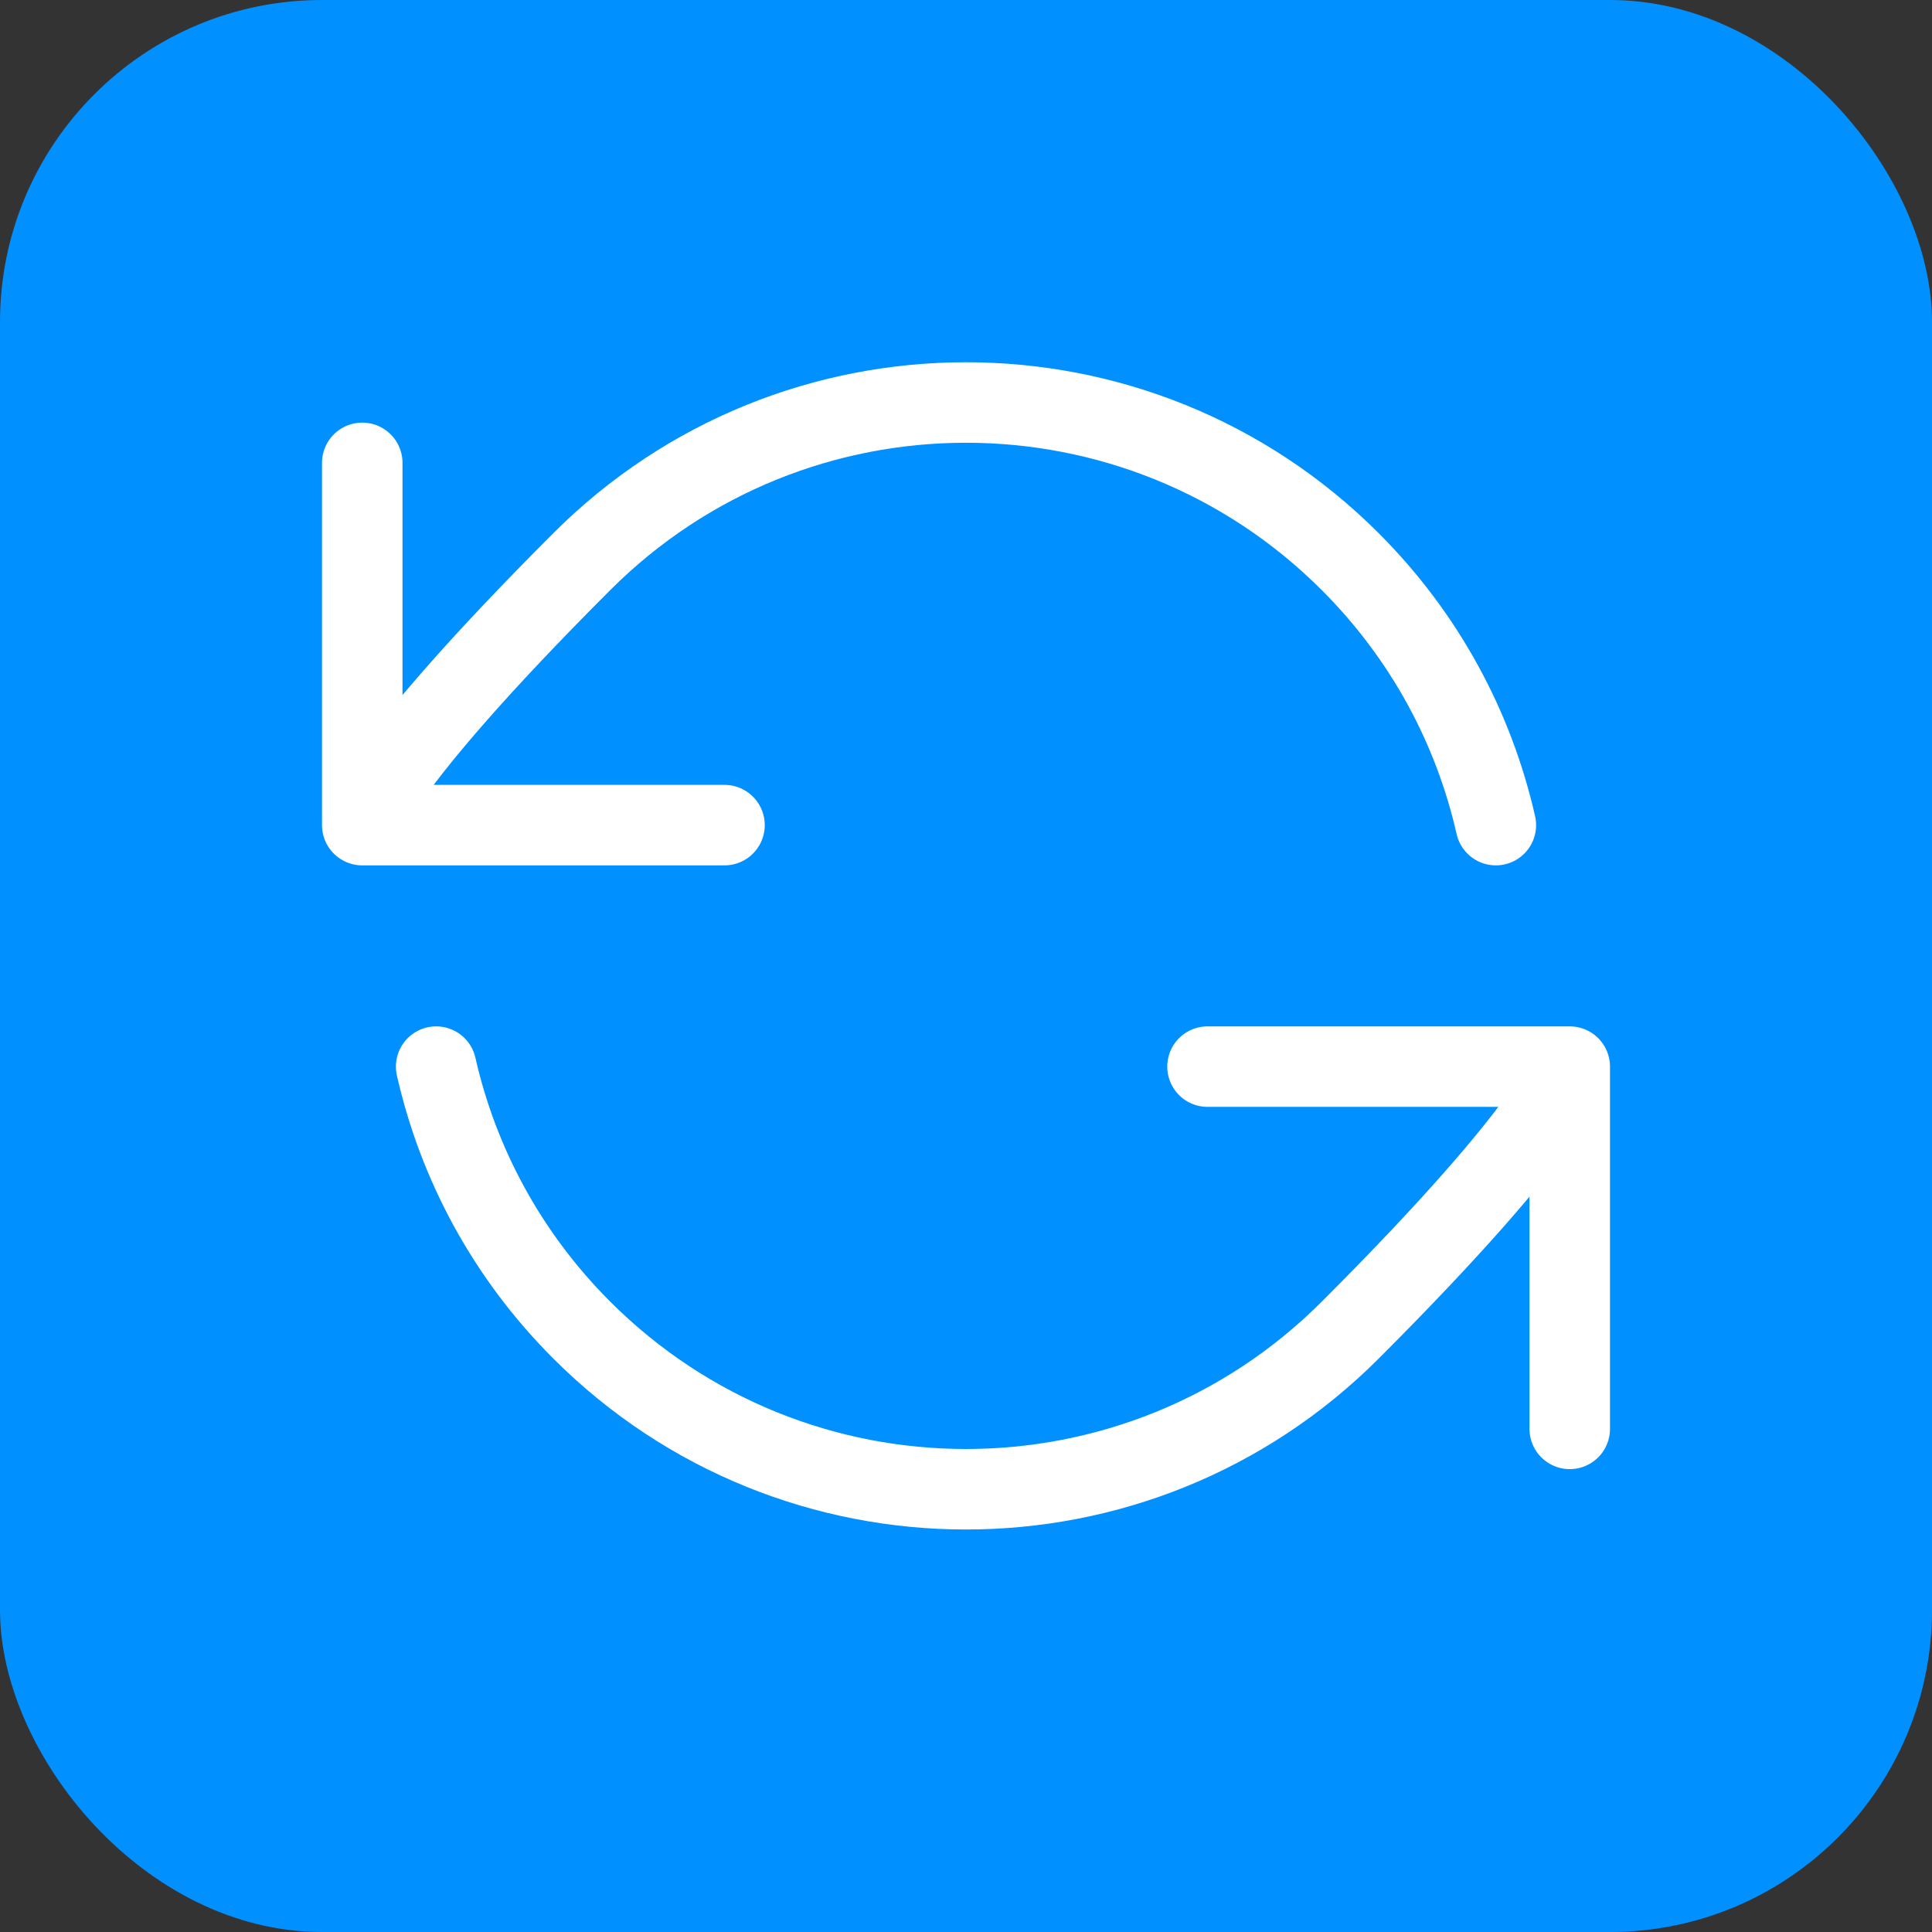 <svg width="48" height="48" viewBox="0 0 48 48" fill="none" xmlns="http://www.w3.org/2000/svg">
<rect x="0" y="0" width="48" height="48" fill="#333333" stroke="none"/>
<g clip-path="url(#clip0_6912_8790)">
<rect width="48" height="48" rx="8" fill="#0090FF"/>
<path d="M9 20.5C9 20.5 9.182 19.226 14.454 13.954C19.726 8.682 28.274 8.682 33.546 13.954C35.414 15.822 36.62 18.101 37.164 20.5M9 20.5V11.5M9 20.5H18M39 26.5C39 26.5 38.818 27.774 33.546 33.046C28.274 38.318 19.726 38.318 14.454 33.046C12.586 31.178 11.38 28.899 10.836 26.5M39 26.5V35.5M39 26.5H30" stroke="white" stroke-width="2" stroke-linecap="round" stroke-linejoin="round"/>
</g>
<defs>
<clipPath id="clip0_6912_8790">
<rect width="48" height="48" fill="white"/>
</clipPath>
</defs>
</svg>
